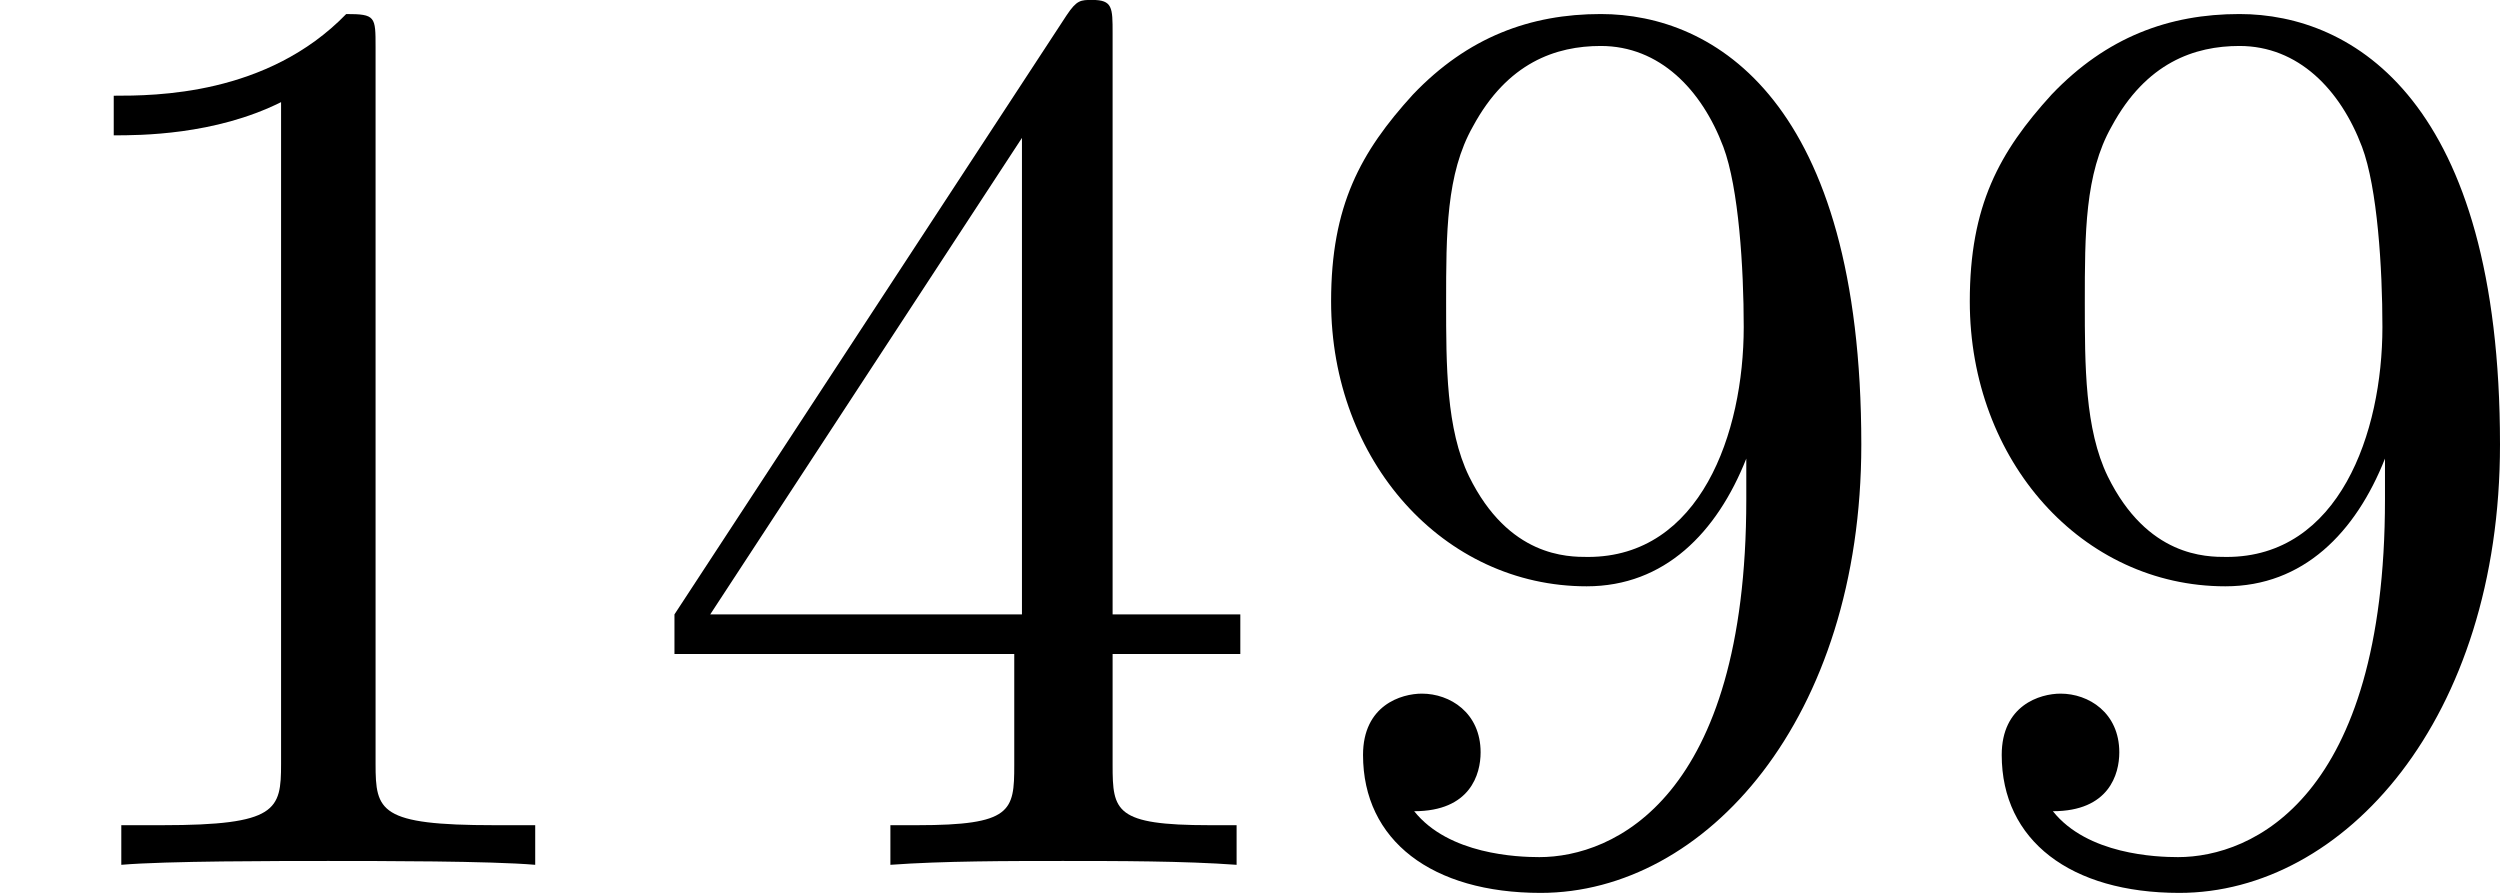 <?xml version='1.0' encoding='UTF-8'?>
<!-- This file was generated by dvisvgm 2.13.3 -->
<svg version='1.1' xmlns='http://www.w3.org/2000/svg' xmlns:xlink='http://www.w3.org/1999/xlink' width='38.994pt' height='13.928pt' viewBox='96.35 704.889 38.994 13.928'>
<defs>
<path id='g5-49' d='M2.929-6.376C2.929-6.615 2.929-6.635 2.7-6.635C2.082-5.998 1.205-5.998 .887-5.998V-5.689C1.086-5.689 1.674-5.689 2.192-5.948V-.787C2.192-.428 2.162-.309 1.265-.309H.946V0C1.295-.03 2.162-.03 2.56-.03S3.826-.03 4.174 0V-.309H3.856C2.959-.309 2.929-.418 2.929-.787V-6.376Z'/>
<path id='g5-52' d='M2.929-1.644V-.777C2.929-.418 2.909-.309 2.172-.309H1.963V0C2.371-.03 2.889-.03 3.308-.03S4.254-.03 4.663 0V-.309H4.453C3.716-.309 3.696-.418 3.696-.777V-1.644H4.692V-1.953H3.696V-6.486C3.696-6.685 3.696-6.745 3.537-6.745C3.447-6.745 3.417-6.745 3.337-6.625L.279-1.953V-1.644H2.929ZM2.989-1.953H.558L2.989-5.669V-1.953Z'/>
<path id='g5-57' d='M3.656-3.168V-2.849C3.656-.518 2.62-.06 2.042-.06C1.873-.06 1.335-.08 1.066-.418C1.504-.418 1.584-.707 1.584-.877C1.584-1.186 1.345-1.335 1.126-1.335C.966-1.335 .667-1.245 .667-.857C.667-.189 1.205 .219 2.052 .219C3.337 .219 4.553-1.136 4.553-3.278C4.553-5.958 3.407-6.635 2.521-6.635C1.973-6.635 1.484-6.456 1.056-6.007C.648-5.559 .418-5.141 .418-4.394C.418-3.148 1.295-2.172 2.411-2.172C3.019-2.172 3.427-2.59 3.656-3.168ZM2.421-2.401C2.262-2.401 1.803-2.401 1.494-3.029C1.315-3.397 1.315-3.895 1.315-4.384C1.315-4.922 1.315-5.39 1.524-5.758C1.793-6.257 2.172-6.386 2.521-6.386C2.979-6.386 3.308-6.047 3.477-5.599C3.597-5.28 3.636-4.653 3.636-4.194C3.636-3.367 3.298-2.401 2.421-2.401Z'/>
</defs>
<g id='page14' transform='matrix(2 0 0 2 0 0)'>
<use x='48.175' y='359.189' xlink:href='#g5-49'/>
<use x='53.156' y='359.189' xlink:href='#g5-52'/>
<use x='58.138' y='359.189' xlink:href='#g5-57'/>
<use x='63.119' y='359.189' xlink:href='#g5-57'/>
</g>
</svg>